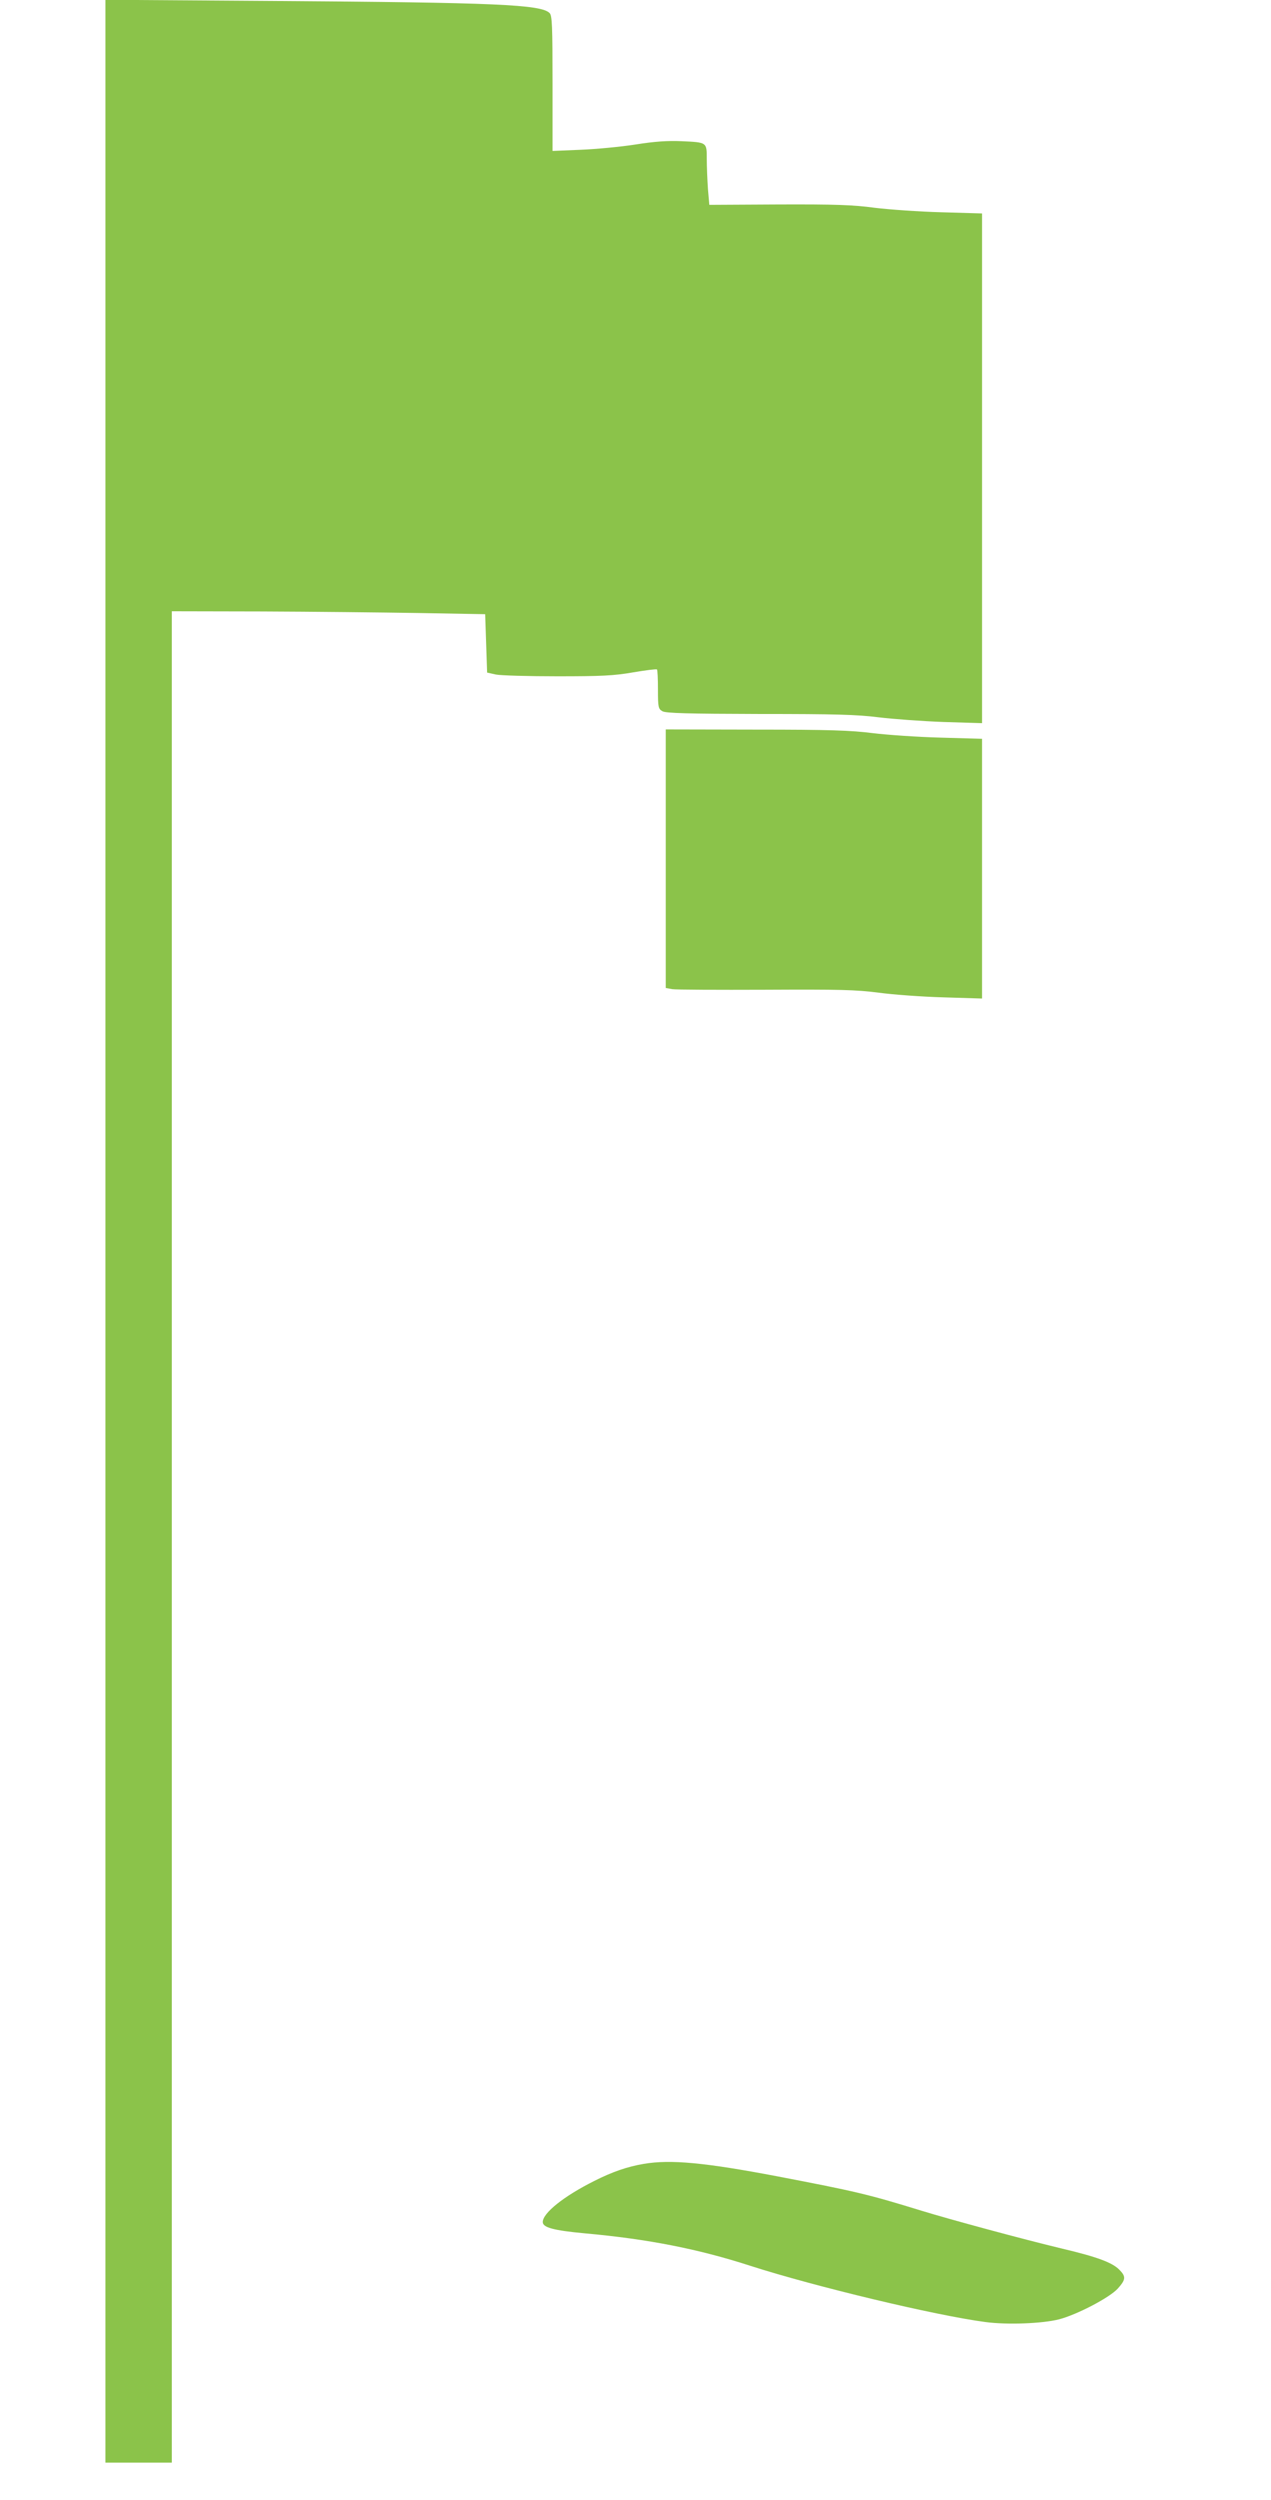 <?xml version="1.0" standalone="no"?>
<!DOCTYPE svg PUBLIC "-//W3C//DTD SVG 20010904//EN"
 "http://www.w3.org/TR/2001/REC-SVG-20010904/DTD/svg10.dtd">
<svg version="1.0" xmlns="http://www.w3.org/2000/svg"
 width="651pt" height="1280pt" viewBox="0 0 651 1280"
 preserveAspectRatio="xMidYMid meet">
<g transform="translate(0,1280) scale(0.1,-0.1)"
fill="#8bc34a" stroke="none">
<path d="M540 6495 l0 -6305 170 0 170 0 0 4740 0 4740 463 -1 c254 -1 615 -5
802 -8 l340 -6 5 -150 5 -149 45 -10 c25 -5 167 -9 315 -9 224 0 290 3 387 20
65 11 120 18 123 15 3 -3 5 -49 5 -103 0 -91 2 -99 23 -111 17 -10 129 -13
497 -14 386 0 500 -3 610 -17 74 -9 224 -20 333 -24 l197 -6 0 1305 0 1305
-207 6 c-115 3 -269 14 -343 23 -110 15 -202 18 -491 17 l-356 -2 -7 82 c-3
45 -6 114 -6 153 0 86 2 85 -130 91 -68 3 -135 -1 -235 -17 -77 -12 -204 -24
-282 -27 l-143 -6 0 346 c0 292 -2 348 -15 360 -43 44 -275 54 -1412 62 l-863
6 0 -6306z"/>
<path d="M3410 8403 l0 -662 33 -6 c17 -3 232 -4 477 -3 381 2 464 0 580 -15
74 -10 224 -21 333 -24 l197 -6 0 665 0 665 -212 6 c-117 3 -274 14 -348 23
-110 14 -221 18 -597 18 l-463 1 0 -662z"/>
<path d="M3298 1720 c-84 -14 -162 -41 -253 -87 -158 -79 -265 -165 -265 -211
0 -28 55 -43 217 -58 322 -29 581 -80 849 -167 327 -105 943 -253 1201 -287
111 -15 293 -8 378 14 92 24 258 111 300 157 42 47 43 62 7 98 -36 36 -114 65
-292 107 -196 47 -567 147 -720 194 -276 85 -337 99 -738 176 -374 71 -547 87
-684 64z"/>
</g>
</svg>

